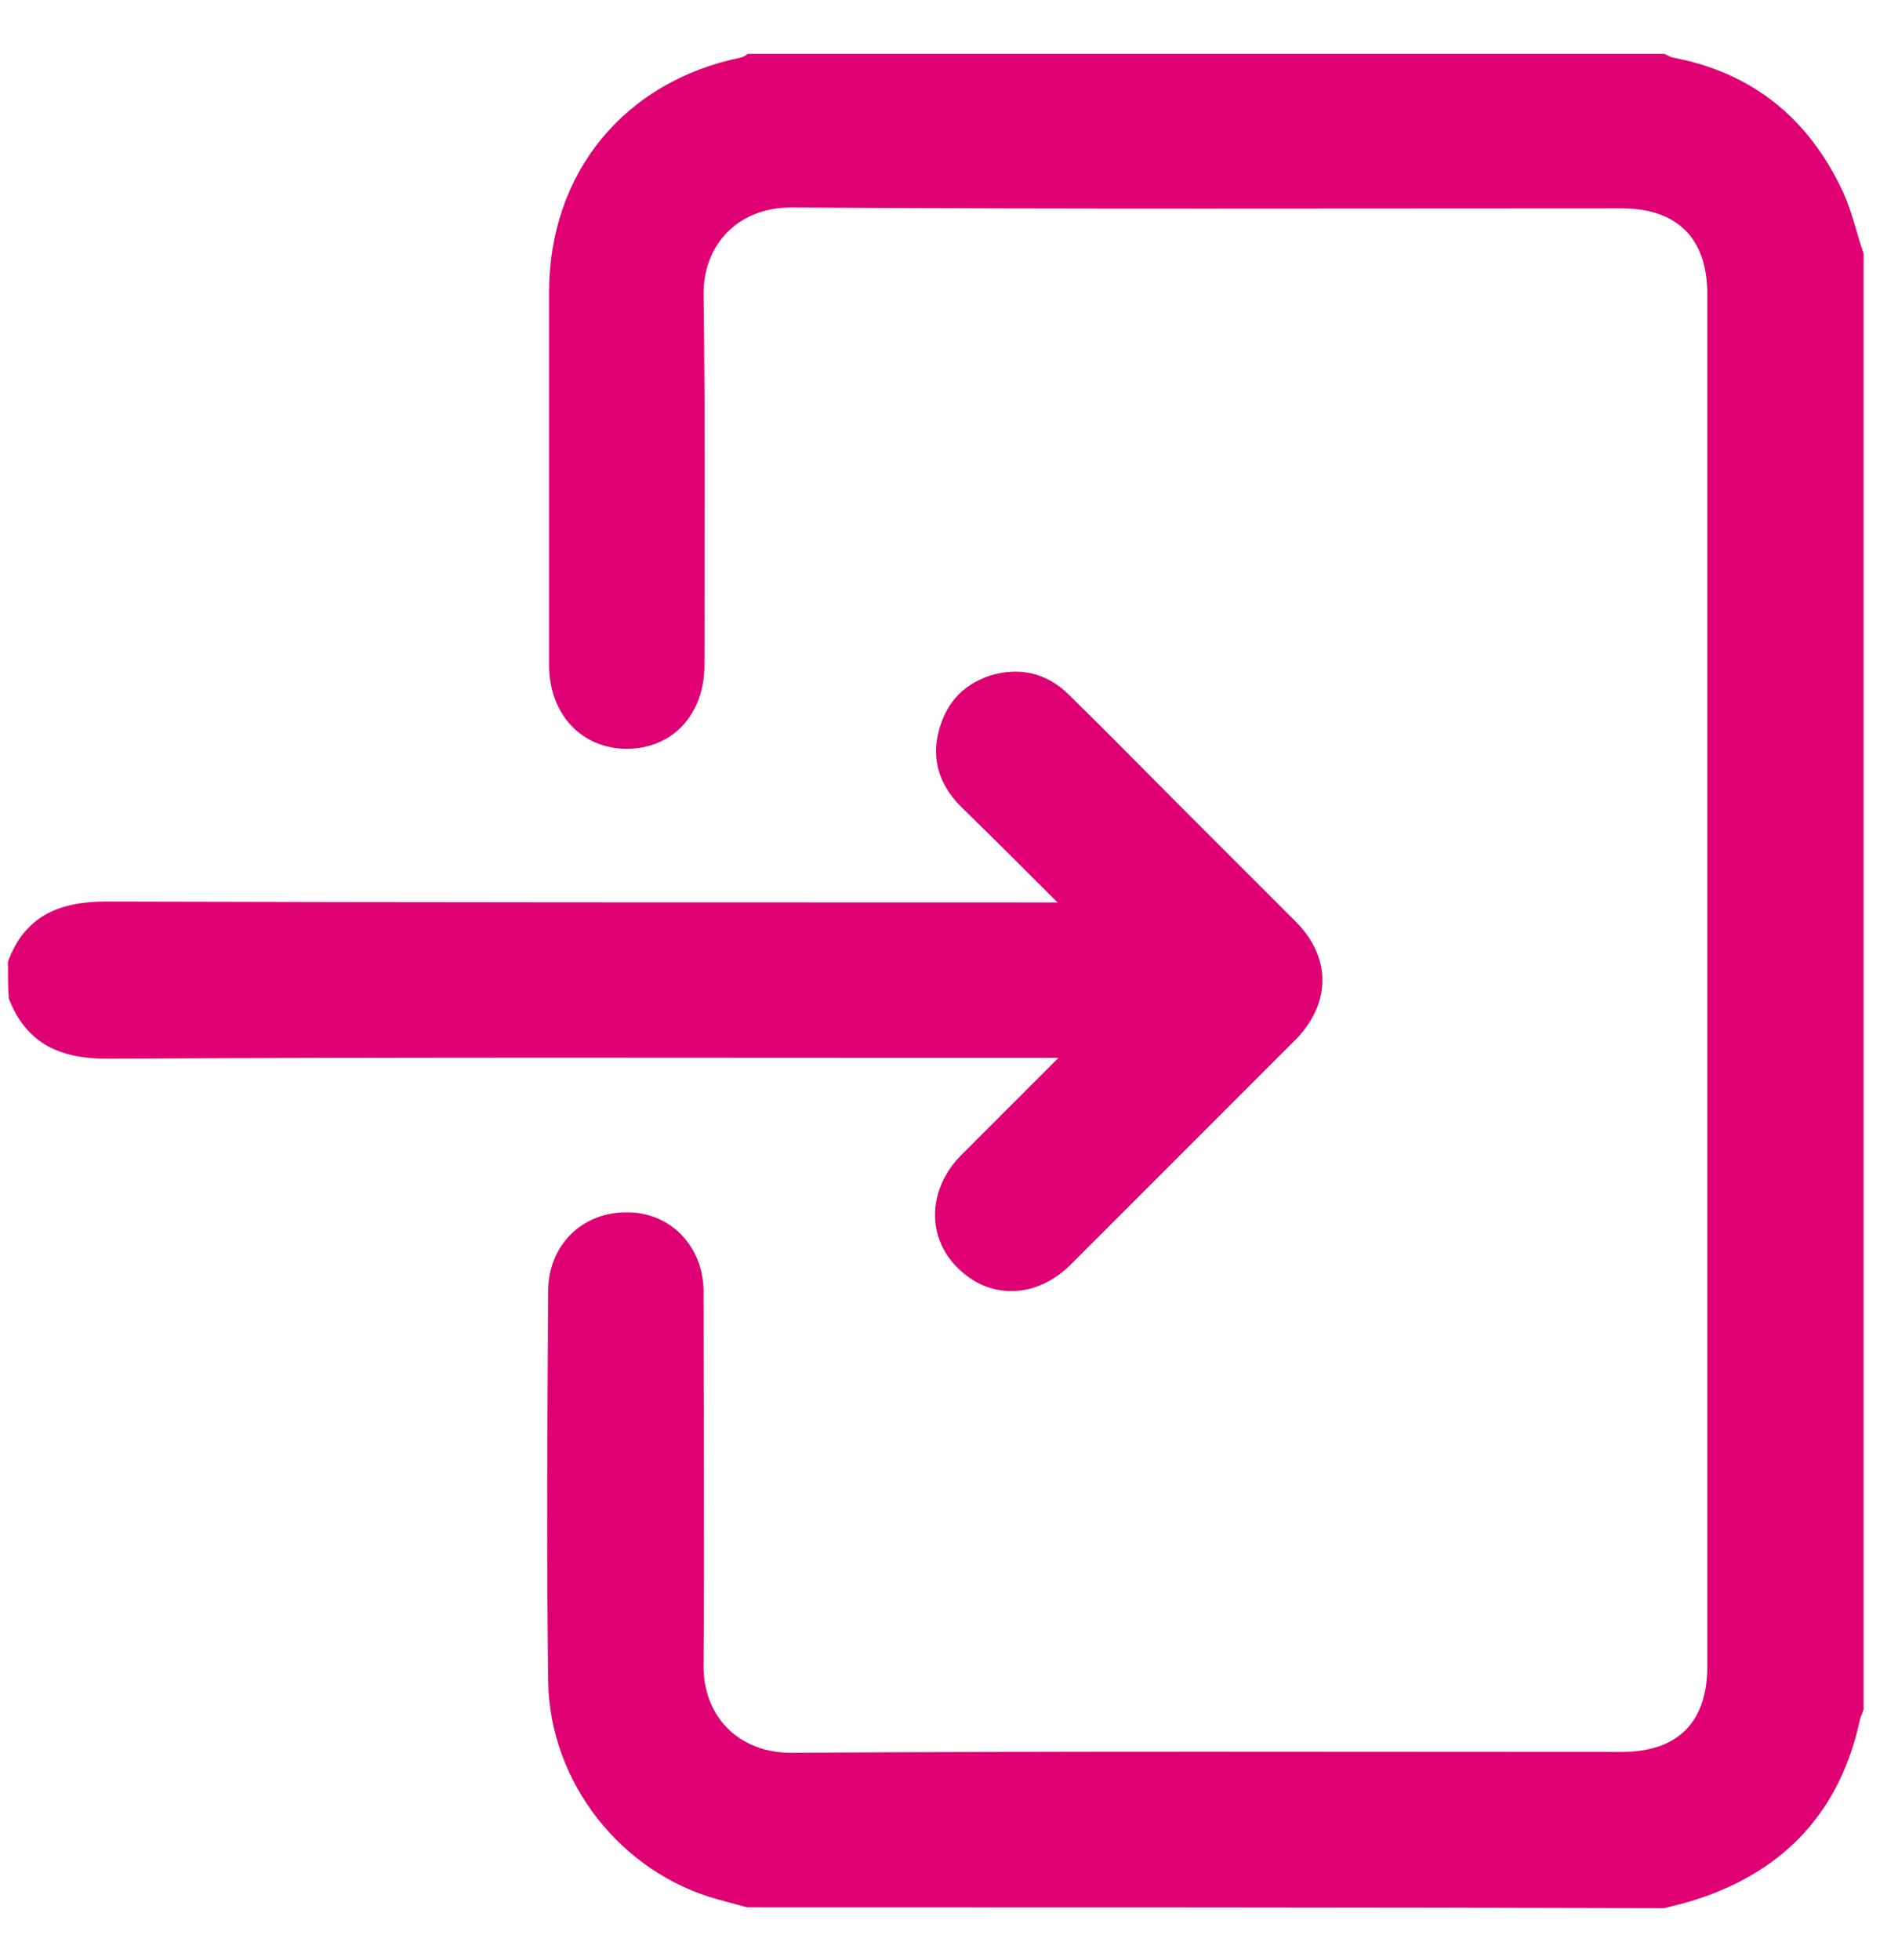 <svg version="1.1" fill="#df0074" id="Layer_1" xmlns="http://www.w3.org/2000/svg" xmlns:xlink="http://www.w3.org/1999/xlink" x="0px" y="0px" viewBox="0 0 215 222" style="enable-background:new 0 0 215 222;" xml:space="preserve">

<path class="st0" d="M84.6,216c-1.1-0.3-2.2-0.6-3.3-0.9c-10.9-3-19-13.2-19.2-24.6c-0.2-14.8-0.1-29.5,0-44.3c0-5.2,3.9-9,9-8.9
	c4.9,0,8.6,3.9,8.6,9c0,14.1,0.1,28.2,0,42.2c-0.1,5.8,3.9,10,9.9,10c31.4-0.2,62.7-0.1,94.1-0.1c6.4,0,9.7-3.4,9.7-9.7
	c0-51.8,0-103.6,0-155.4c0-6.3-3.4-9.7-9.7-9.7c-31.4,0-62.7,0.1-94.1-0.1c-6,0-10,4.2-9.9,10c0.2,13.9,0.1,27.9,0.1,41.8
	c0,5.6-3.6,9.5-8.8,9.5c-5.1,0-8.8-3.9-8.8-9.5c0-14.1,0-28.2,0-42.2c0-13.5,8.5-23.9,21.8-26.6c0.2-0.1,0.5-0.2,0.7-0.4
	c34.6,0,69.2,0,103.8,0c0.3,0.1,0.6,0.3,0.9,0.4c9.1,1.7,15.5,6.9,19.4,15.3c1,2.2,1.5,4.6,2.3,6.9c0,55,0,109.9,0,164.9
	c-0.1,0.4-0.3,0.7-0.4,1.1c-2.2,10.3-8.4,17.1-18.5,20.4c-1.2,0.4-2.5,0.7-3.7,1C153.7,216,119.1,216,84.6,216z"></path>
  <path class="st0" d="M0.9,108.9c1.9-5.1,5.7-6.8,11.1-6.8c34.9,0.1,69.9,0.1,104.8,0.1c0.8,0,1.6,0,3,0c-3.9-3.9-7.4-7.4-10.9-10.8
	c-2.2-2.2-3.3-4.8-2.7-8c0.7-3.4,2.6-5.8,6-6.9c3.3-1,6.4-0.3,8.9,2.2c4.3,4.2,8.5,8.5,12.8,12.8c4.3,4.3,8.6,8.6,12.9,12.9
	c4,4,4,9.2,0,13.3c-8.5,8.5-17,17-25.5,25.5c-3.9,3.9-9.2,4-12.8,0.4c-3.6-3.5-3.4-9,0.4-12.8c3.5-3.5,7-7,11-11c-1.4,0-2.2,0-3,0
	c-34.9,0-69.9-0.1-104.8,0.1c-5.3,0-9.1-1.7-11.1-6.8C0.9,111.7,0.9,110.3,0.9,108.9z"></path>
</svg>
